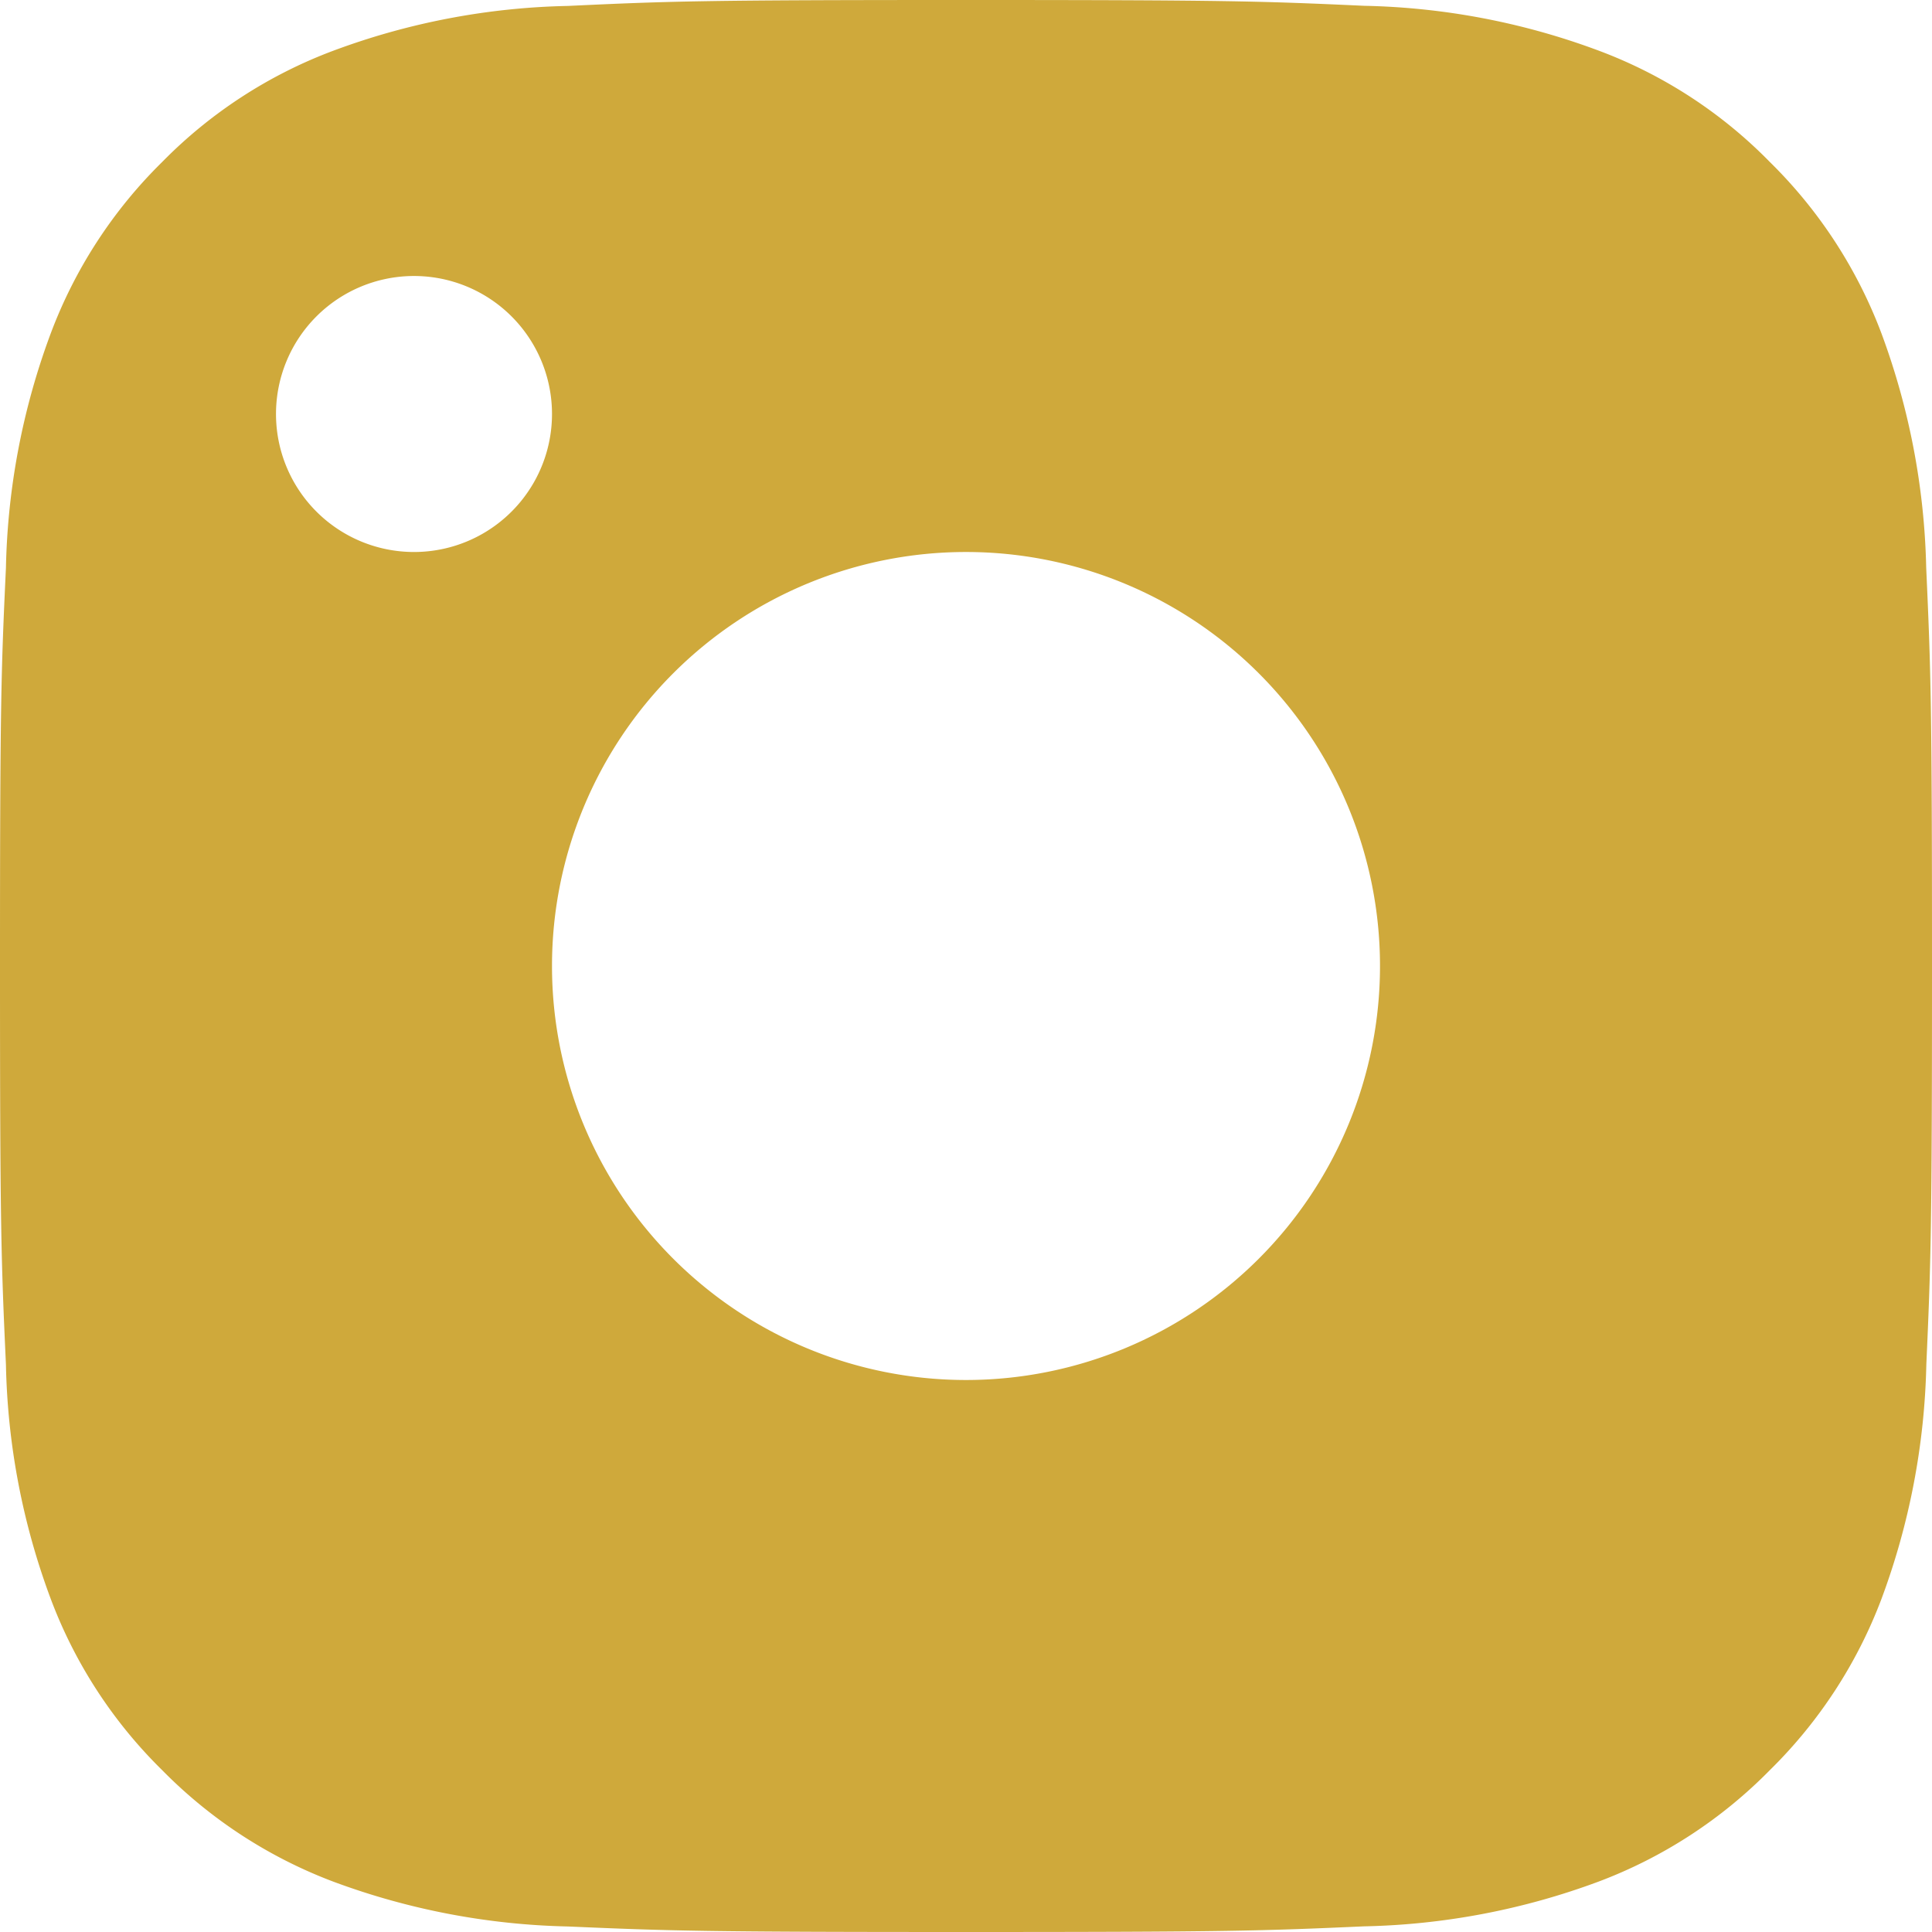 <svg xmlns="http://www.w3.org/2000/svg" viewBox="0 0 14 14"><path d="M14 7c0-1.887-.008-2.135-.042-2.886a5.2 5.2 0 0 0-.325-1.7 3.44 3.44 0 0 0-.808-1.24 3.4 3.4 0 0 0-1.24-.807 5.149 5.149 0 0 0-1.7-.325C9.141.008 8.893 0 7 0S4.859.008 4.114.043a5.157 5.157 0 0 0-1.7.325 3.419 3.419 0 0 0-1.24.807 3.43 3.43 0 0 0-.806 1.24 5.157 5.157 0 0 0-.325 1.7C.008 4.86 0 5.108 0 7c0 1.878.008 2.129.043 2.887a5.139 5.139 0 0 0 .325 1.7 3.426 3.426 0 0 0 .807 1.24 3.443 3.443 0 0 0 1.24.808 5.194 5.194 0 0 0 1.7.325c.741.032.985.04 2.885.04s2.144-.008 2.886-.041a5.168 5.168 0 0 0 1.7-.325 3.435 3.435 0 0 0 1.24-.808 3.445 3.445 0 0 0 .808-1.24 5.182 5.182 0 0 0 .325-1.7C13.992 9.149 14 8.9 14 7zM4 7a3 3 0 0 1 3-3 3 3 0 0 1 3 3 3 3 0 0 1-3 3 3 3 0 0 1-3-3zM2 3a1 1 0 0 1 1-1 1 1 0 0 1 1 1 1 1 0 0 1-1 1 1 1 0 0 1-1-1z" fill="#cfa93b"/></svg>